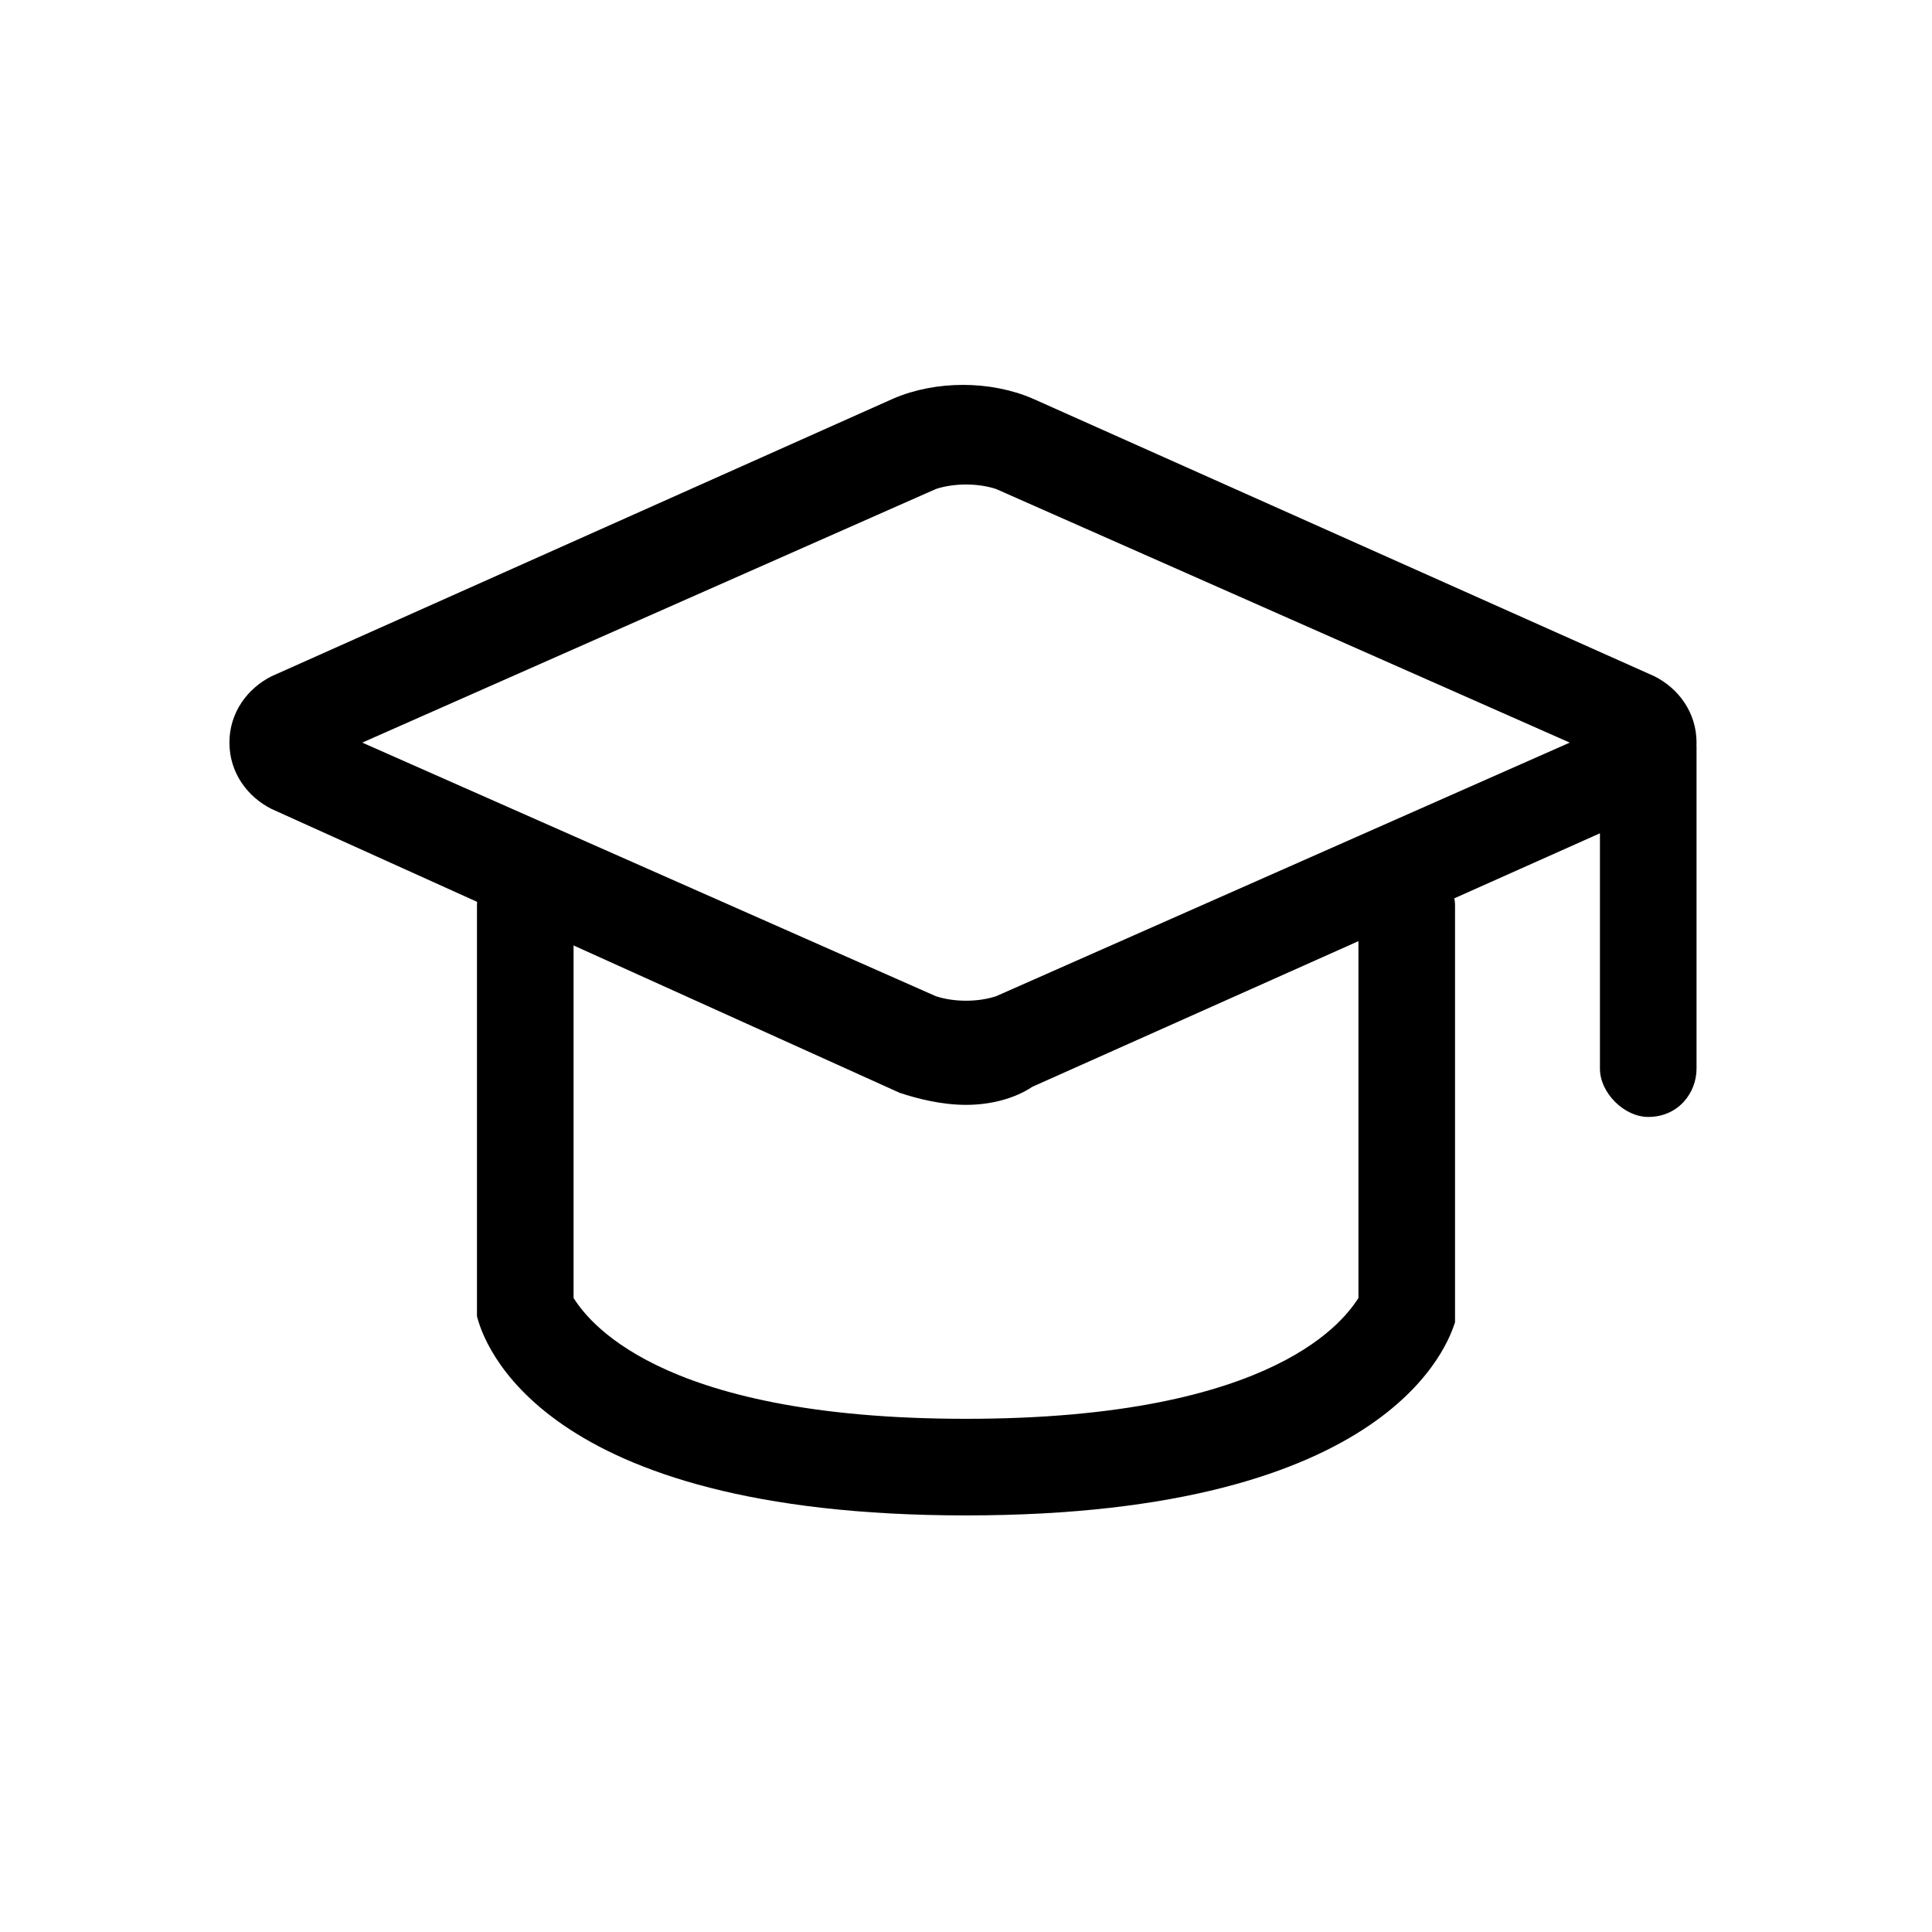 <?xml version="1.0" encoding="utf-8"?>
<!-- Generator: Adobe Illustrator 24.1.2, SVG Export Plug-In . SVG Version: 6.00 Build 0)  -->
<svg version="1.1" id="Слой_1" xmlns="http://www.w3.org/2000/svg" xmlns:xlink="http://www.w3.org/1999/xlink" x="0px" y="0px"
	 viewBox="0 0 32 32" style="enable-background:new 0 0 32 32;" xml:space="preserve">
<path d="M16,18.3c-0.4,0-0.8-0.1-1.1-0.2L4.5,13.4c-0.4-0.2-0.7-0.6-0.7-1.1c0-0.5,0.3-0.9,0.7-1.1c0,0,0,0,0,0l10.3-4.6
	c0.7-0.3,1.6-0.3,2.3,0l10.3,4.6c0.4,0.2,0.7,0.6,0.7,1.1c0,0.5-0.3,0.9-0.7,1.1L17.1,18C16.8,18.2,16.4,18.3,16,18.3z M6,12.3
	l9.5,4.2c0.3,0.1,0.7,0.1,1,0l9.5-4.2l-9.5-4.2c-0.3-0.1-0.7-0.1-1,0L6,12.3z"/>
<path d="M27.3,18.5c-0.4,0-0.8-0.4-0.8-0.8v-5.3c0-0.4,0.4-0.8,0.8-0.8s0.8,0.4,0.8,0.8v5.3C28.1,18.1,27.8,18.5,27.3,18.5z"/>
<path d="M16,25.1c-7.1,0-8-2.9-8.1-3.3c0-0.1,0-0.1,0-0.2V15c0-0.4,0.4-0.8,0.8-0.8s0.8,0.4,0.8,0.8v6.5c0.2,0.3,1.3,2,6.5,2
	c5.2,0,6.3-1.7,6.5-2V15c0-0.4,0.4-0.8,0.8-0.8s0.8,0.4,0.8,0.8v6.7c0,0.1,0,0.1,0,0.2C24,22.2,23.1,25.1,16,25.1z"/>
</svg>
